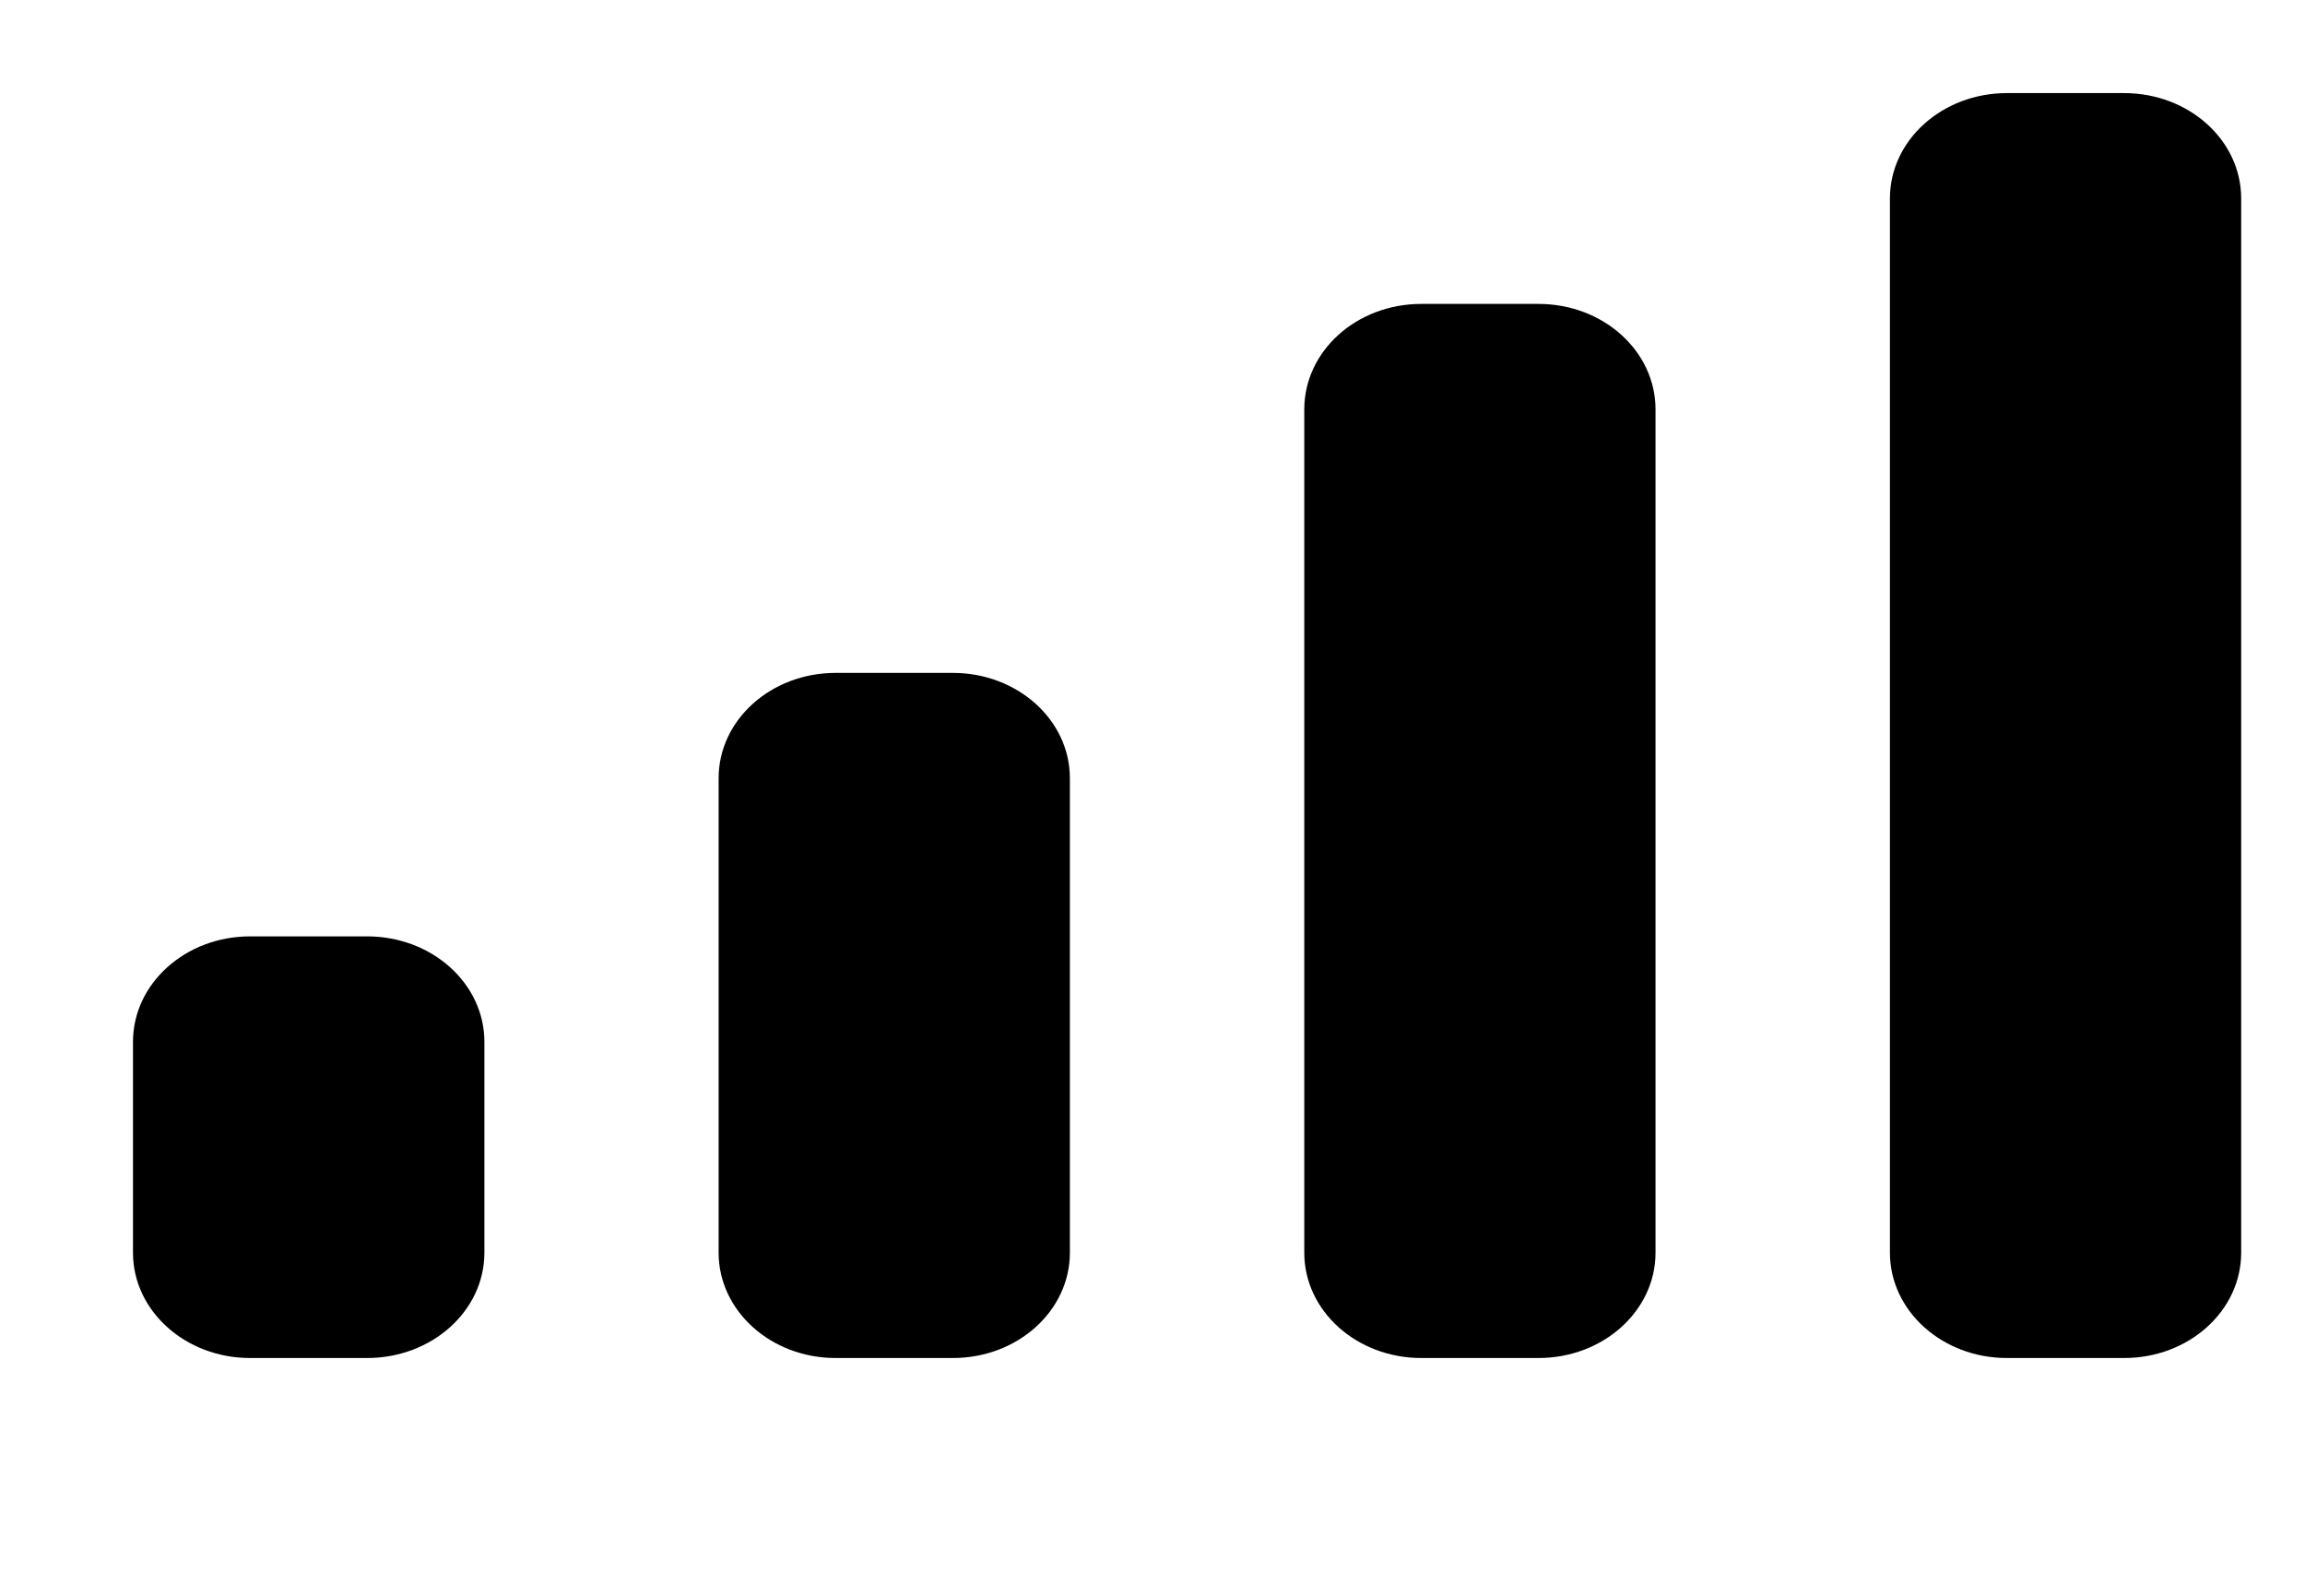 <?xml version="1.0" encoding="utf-8"?>
<svg xmlns="http://www.w3.org/2000/svg" fill="none" height="100%" overflow="visible" preserveAspectRatio="none" style="display: block;" viewBox="0 0 13 9" width="100%">
<g clip-path="url(#clip0_0_12417)" id="svg1582615059_1159">
<path d="M7.356 2.309C7.356 1.98 7.651 1.714 8.016 1.714H8.677C9.042 1.714 9.337 1.98 9.337 2.309V7.065C9.337 7.393 9.042 7.659 8.677 7.659H8.016C7.651 7.659 7.356 7.393 7.356 7.065V2.309Z" fill="black" id="Vector"/>
<path d="M10.659 1.119C10.659 0.791 10.954 0.525 11.319 0.525H11.98C12.345 0.525 12.64 0.791 12.64 1.119V7.065C12.64 7.393 12.345 7.659 11.98 7.659H11.319C10.954 7.659 10.659 7.393 10.659 7.065V1.119Z" fill="black" id="Vector_2"/>
<path d="M4.053 4.389C4.053 4.061 4.348 3.795 4.713 3.795H5.374C5.739 3.795 6.034 4.061 6.034 4.389V7.065C6.034 7.393 5.739 7.659 5.374 7.659H4.713C4.348 7.659 4.053 7.393 4.053 7.065V4.389Z" fill="black" id="Vector_3"/>
<path d="M0.75 5.876C0.75 5.547 1.046 5.281 1.41 5.281H2.071C2.436 5.281 2.732 5.547 2.732 5.876V7.065C2.732 7.393 2.436 7.659 2.071 7.659H1.41C1.046 7.659 0.75 7.393 0.75 7.065V5.876Z" fill="black" id="Vector_4"/>
</g>
<defs>
<clipPath id="clip0_0_12417">
<rect fill="white" height="8.306" width="12.92"/>
</clipPath>
</defs>
</svg>
